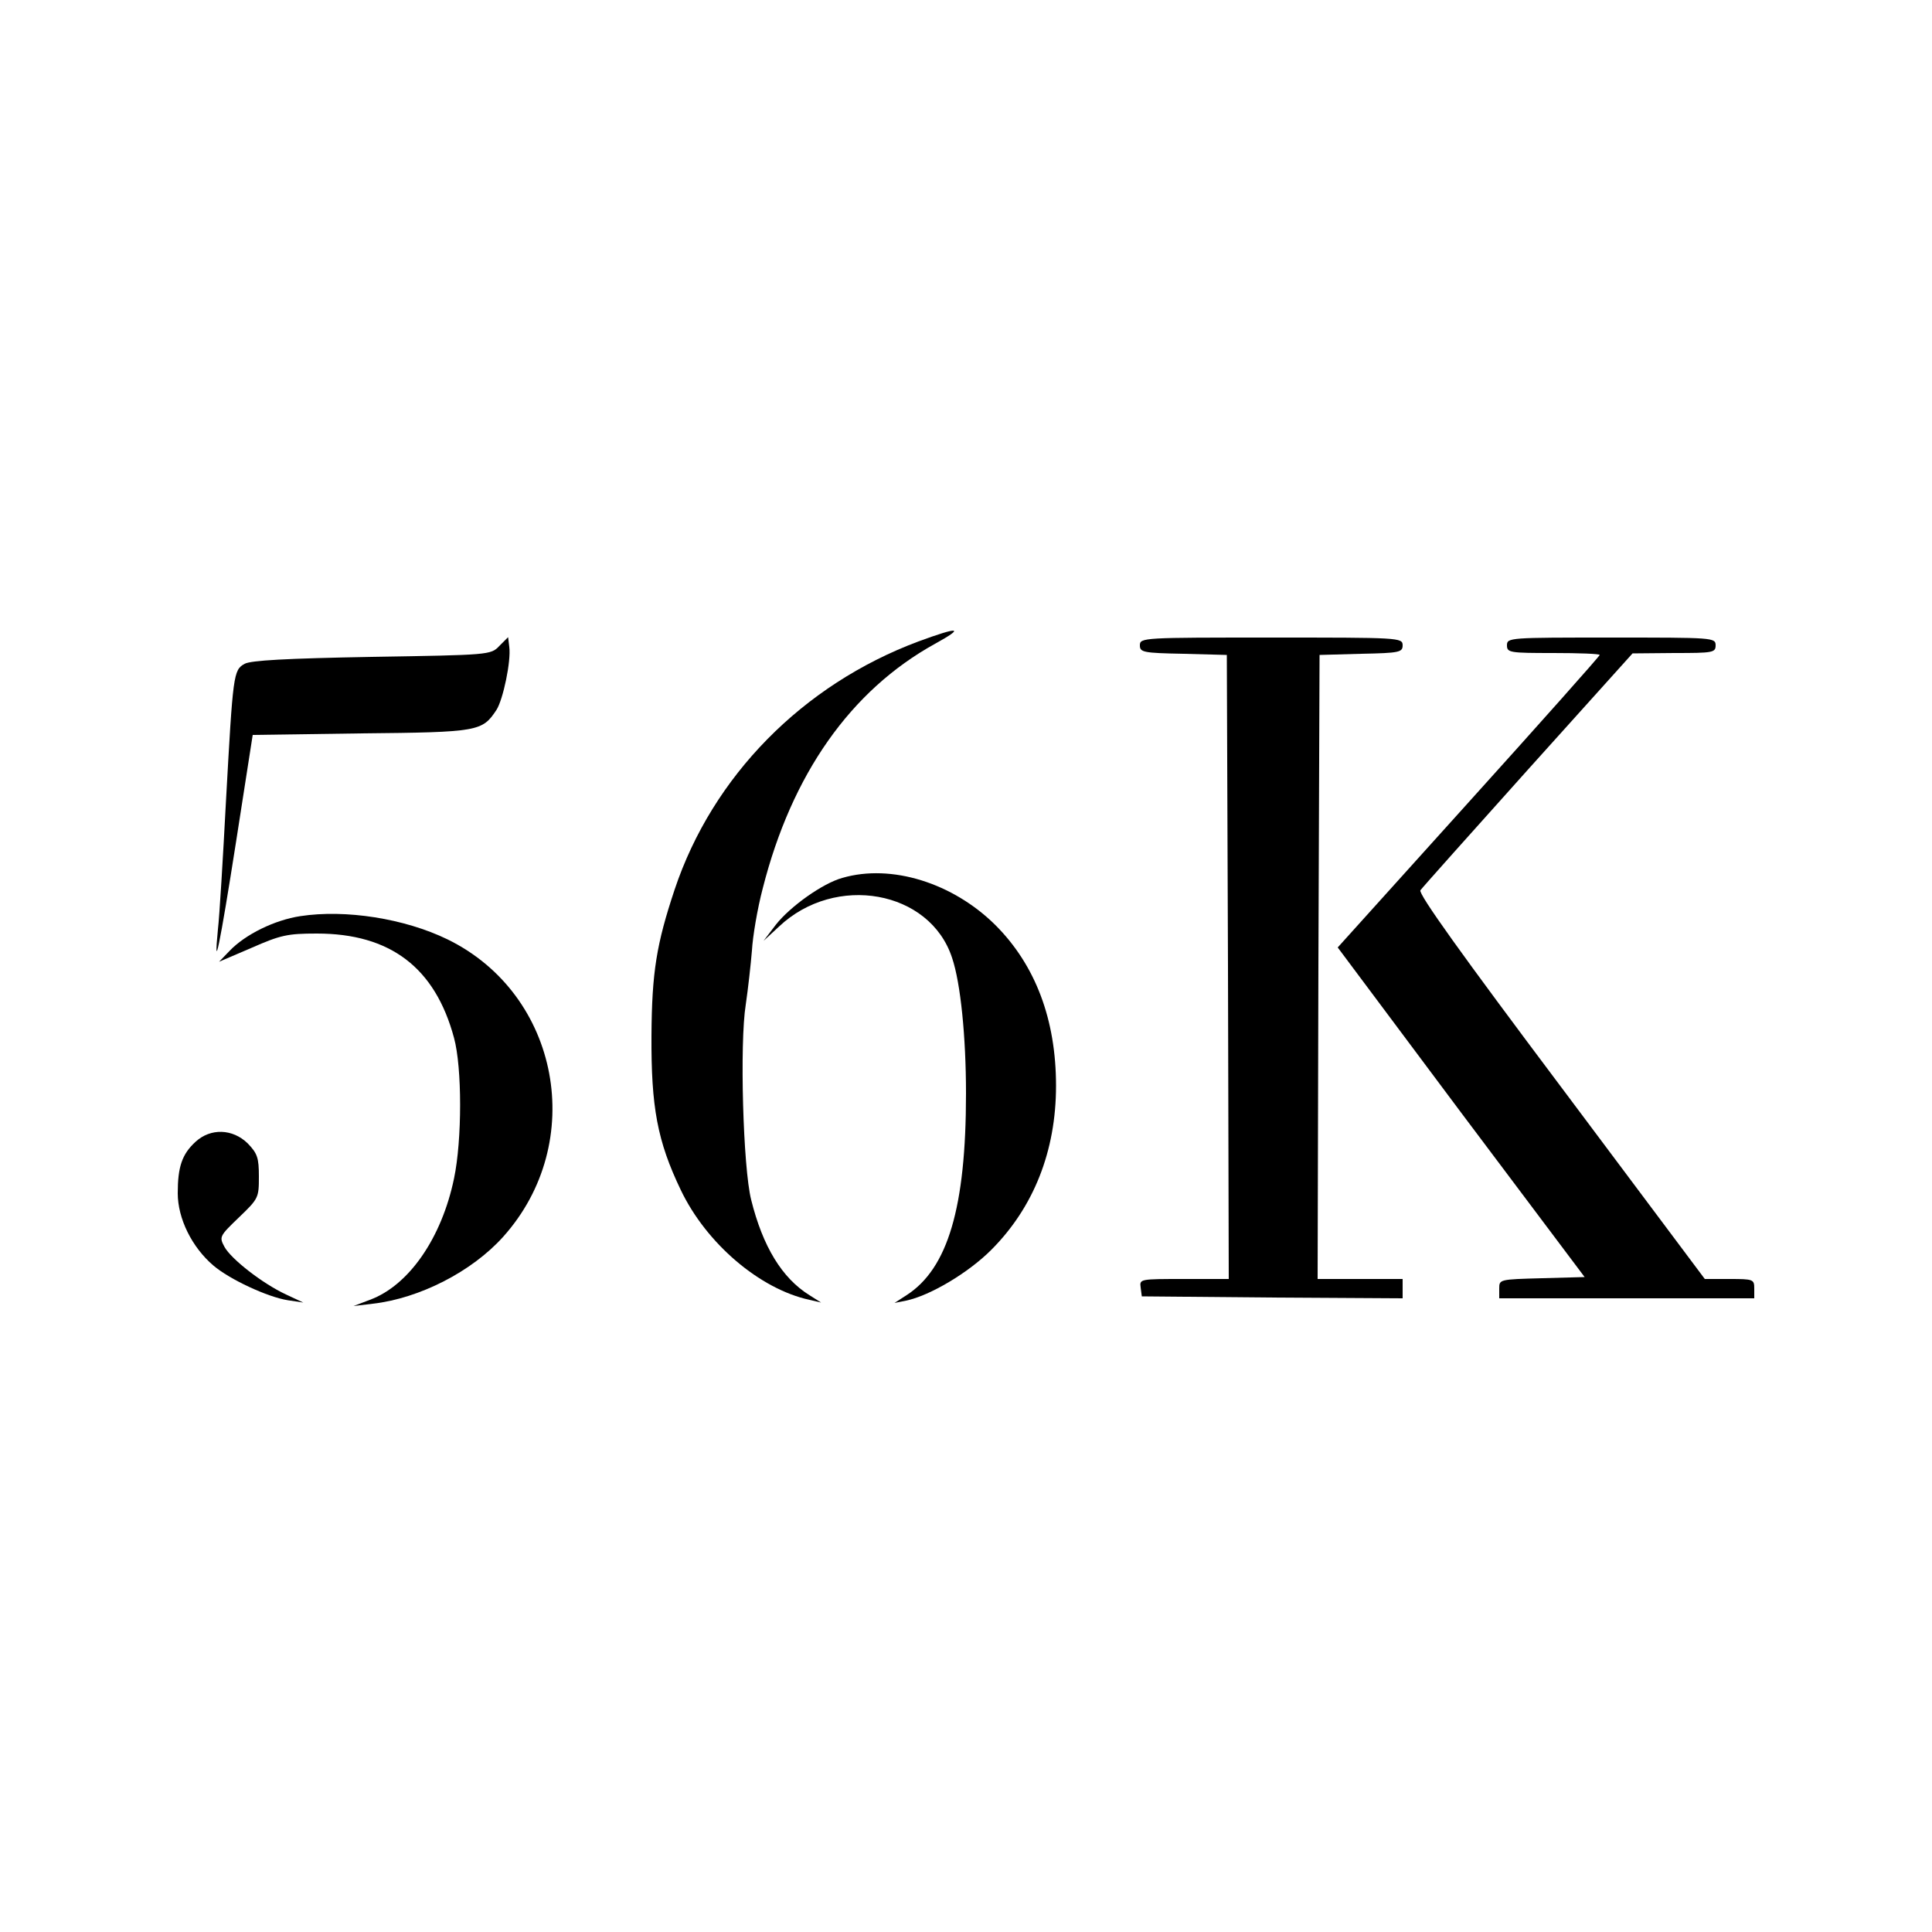 <?xml version="1.0" standalone="no"?>
<!DOCTYPE svg PUBLIC "-//W3C//DTD SVG 20010904//EN"
 "http://www.w3.org/TR/2001/REC-SVG-20010904/DTD/svg10.dtd">
<svg version="1.0" xmlns="http://www.w3.org/2000/svg"
 width="500pt" height="500pt" viewBox="0 0 500 500"
 preserveAspectRatio="xMidYMid meet">
<g transform="translate(0,500) scale(0.1,-0.1)"
fill="#000000" stroke="none">
<path d="M2377 3340 c-300 -112 -533 -349 -631 -642 -47 -141 -59 -214 -60
-378 -1 -185 15 -273 76 -400 66 -138 204 -256 333 -284 l30 -7 -30 19 c-71
44 -121 126 -151 247 -21 83 -30 406 -14 505 6 41 13 104 16 140 2 36 14 108
28 161 75 295 227 512 446 633 78 43 63 45 -43 6z"/>
<path d="M1292 3328 c-22 -23 -26 -23 -330 -28 -221 -4 -313 -9 -329 -18 -29
-16 -30 -27 -48 -352 -8 -151 -17 -302 -21 -335 -12 -124 5 -41 47 227 l43
276 281 4 c304 3 313 5 350 61 17 27 38 126 33 163 l-3 25 -23 -23z"/>
<path d="M2950 3330 c0 -18 8 -20 113 -22 l112 -3 3 -807 2 -808 -116 0 c-114
0 -115 0 -112 -22 l3 -23 338 -3 337 -2 0 25 0 25 -110 0 -110 0 2 808 3 807
108 3 c99 2 107 4 107 22 0 20 -9 20 -340 20 -331 0 -340 0 -340 -20z"/>
<path d="M3900 3330 c0 -19 7 -20 120 -20 66 0 120 -2 120 -5 0 -3 -153 -175
-339 -381 l-339 -376 319 -427 320 -426 -110 -3 c-111 -3 -111 -3 -111 -27 l0
-25 330 0 330 0 0 25 c0 24 -2 25 -64 25 l-64 0 -372 497 c-256 341 -370 500
-364 509 5 7 131 148 279 313 l270 300 108 1 c100 0 107 1 107 20 0 20 -7 20
-270 20 -263 0 -270 0 -270 -20z"/>
<path d="M2180 2728 c-51 -14 -135 -74 -172 -121 l-32 -42 40 37 c146 138 391
94 448 -81 22 -65 36 -204 36 -351 0 -295 -47 -453 -154 -522 l-31 -20 30 6
c62 13 161 72 220 131 110 110 168 256 168 425 0 171 -53 312 -157 416 -110
109 -269 159 -396 122z"/>
<path d="M777 2629 c-66 -10 -142 -47 -183 -90 l-27 -28 84 36 c75 33 93 37
169 37 190 0 306 -88 355 -270 21 -77 21 -264 0 -364 -32 -154 -117 -277 -218
-314 l-42 -16 50 6 c121 14 256 83 337 173 219 244 147 628 -144 770 -111 54
-264 78 -381 60z"/>
<path d="M506 2045 c-35 -32 -46 -65 -46 -133 0 -66 37 -140 92 -187 42 -36
141 -82 193 -90 l40 -6 -45 21 c-62 29 -142 92 -159 123 -14 26 -13 28 37 76
51 49 52 51 52 106 0 49 -4 60 -29 86 -39 38 -96 40 -135 4z"/>
</g>
</svg>
